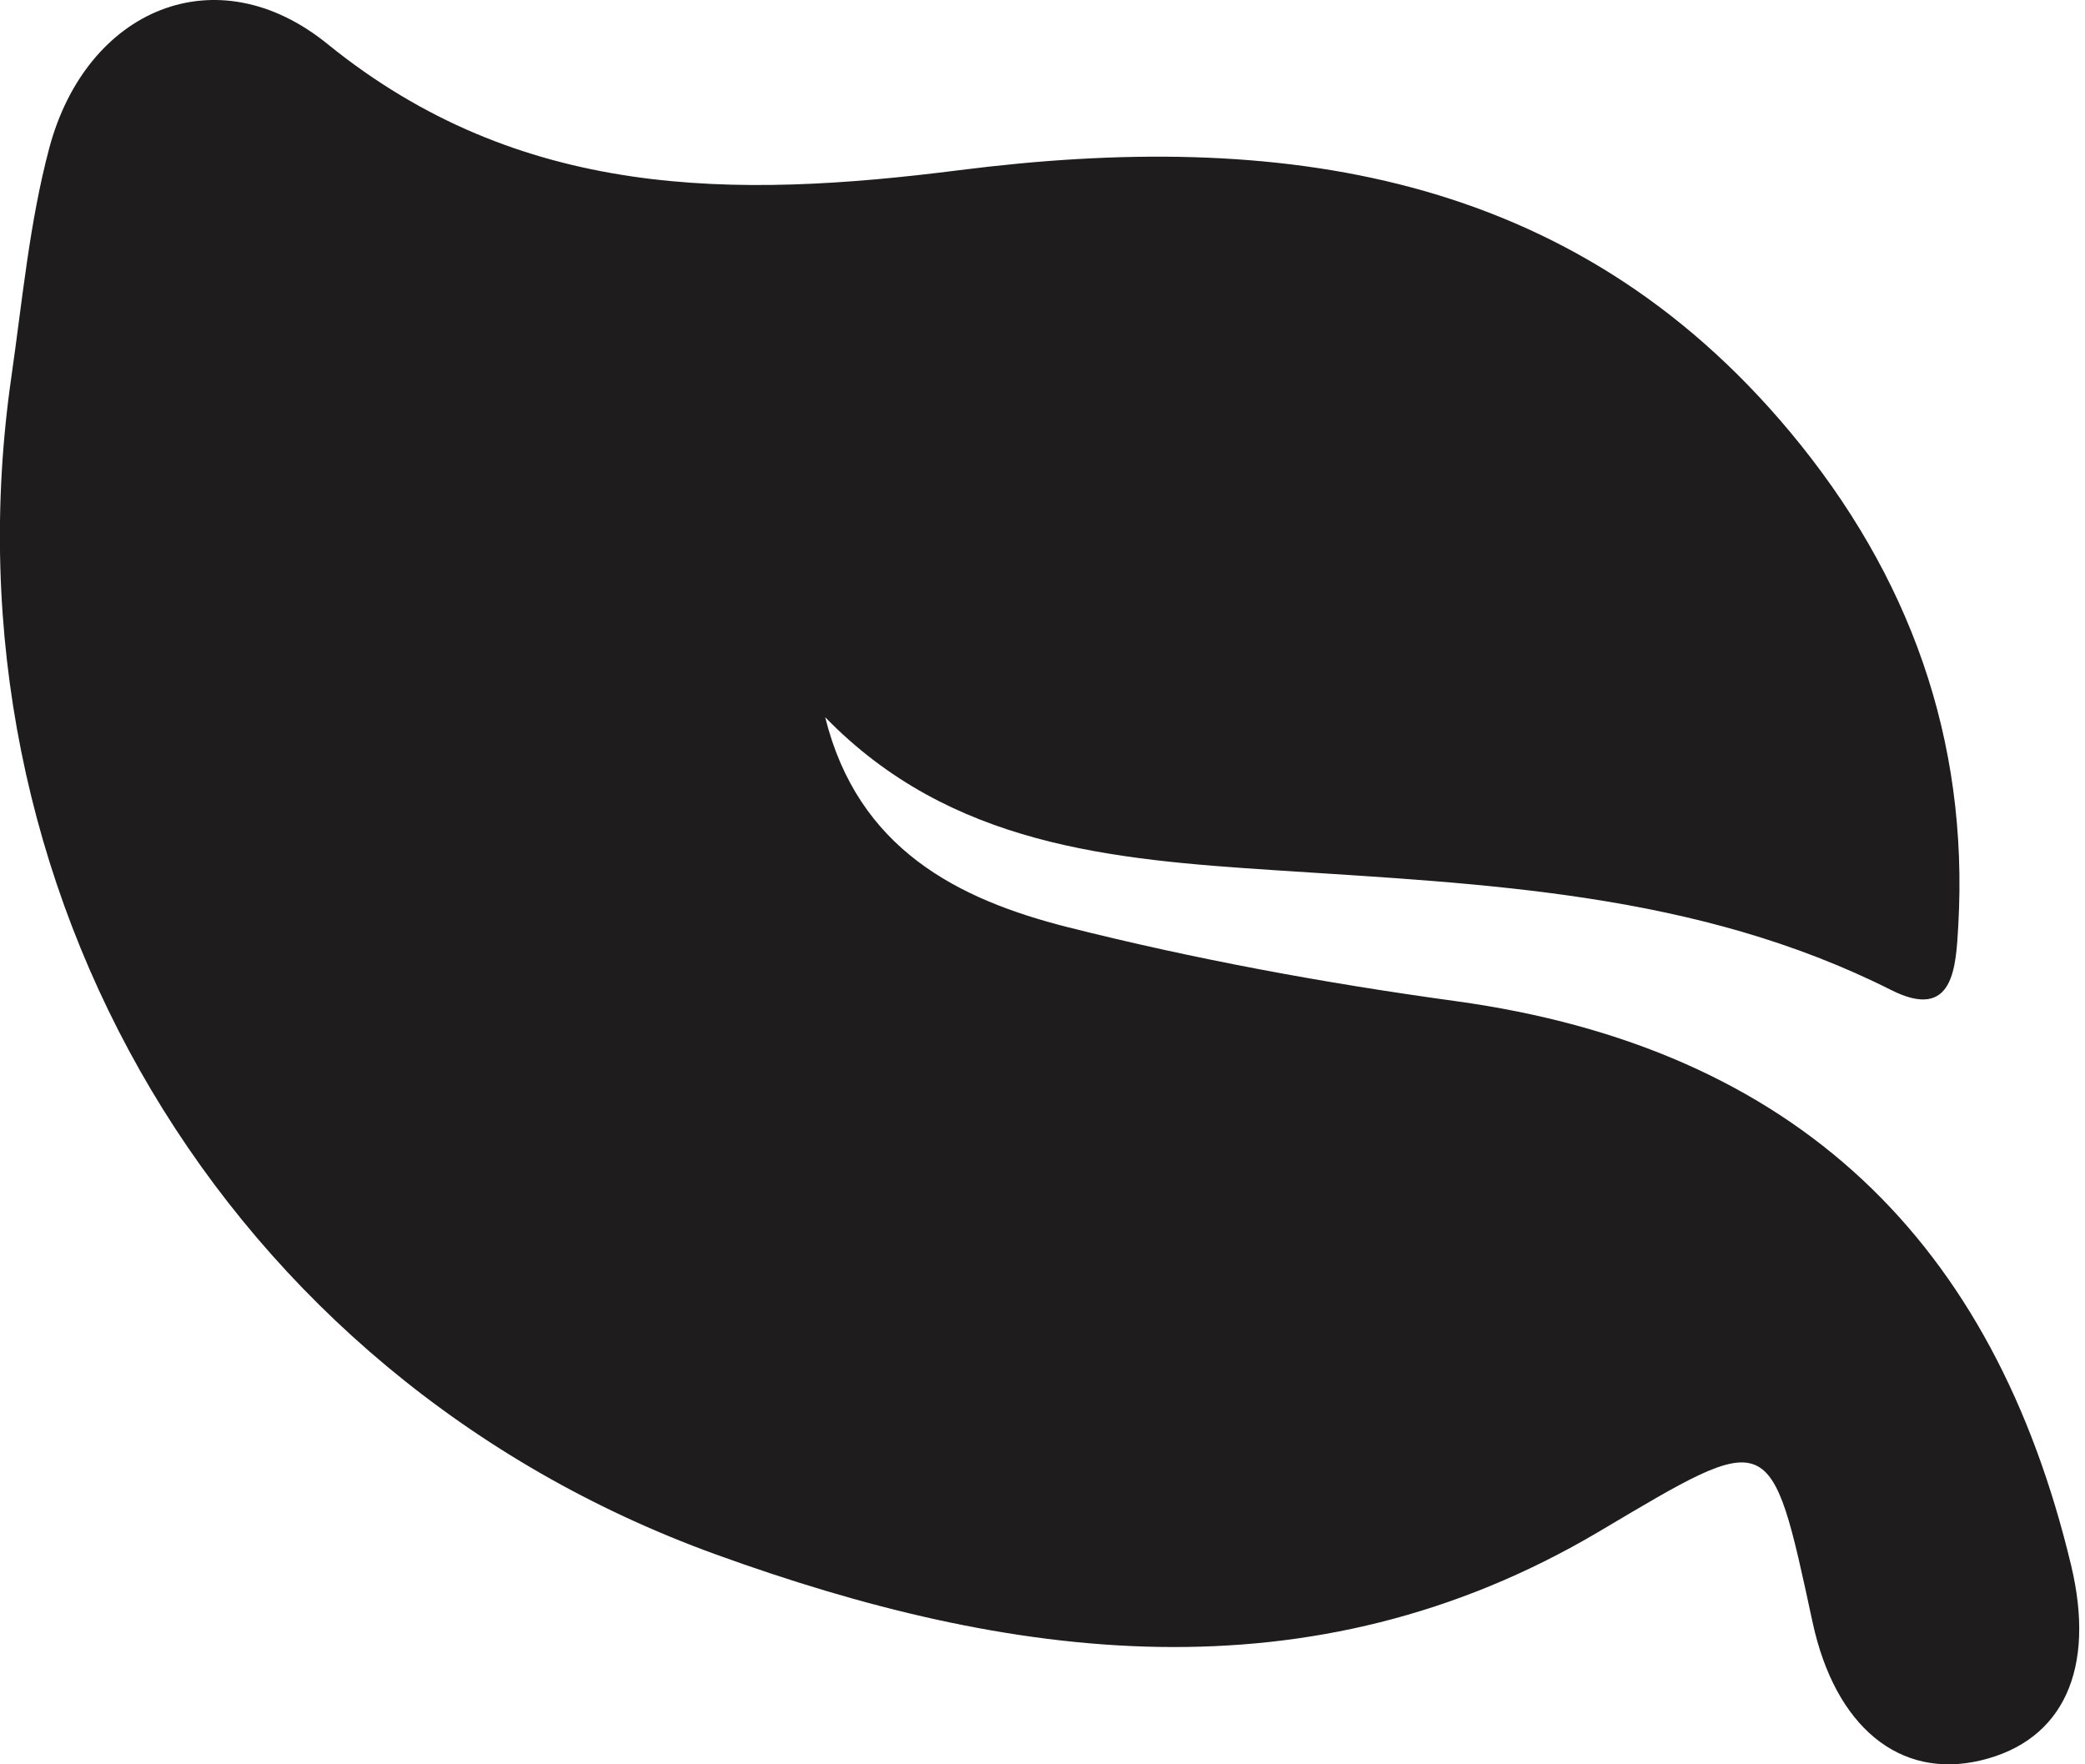 <svg xmlns="http://www.w3.org/2000/svg" fill="none" viewBox="0 0 26 22" height="22" width="26">
<g clip-path="url(#clip0_410_6502)" id="Layer_1">
<g id="bfN6yz.tif">
<path fill="#1E1C1C" d="M10.29 8.943C10.697 10.583 11.939 11.213 13.31 11.56C14.899 11.961 16.523 12.26 18.149 12.483C22.41 13.068 24.863 15.492 25.826 19.515C26.136 20.806 25.735 21.707 24.697 21.952C23.687 22.191 22.884 21.53 22.603 20.229C22.076 17.784 22.098 17.818 19.941 19.097C16.337 21.231 12.577 20.706 8.919 19.38C2.787 17.156 -0.773 11.068 0.141 4.705C0.279 3.747 0.367 2.774 0.615 1.844C1.078 0.114 2.698 -0.576 4.083 0.548C6.479 2.491 9.149 2.48 11.963 2.122C15.933 1.618 19.596 2.117 22.325 5.389C23.811 7.172 24.55 9.217 24.42 11.537C24.39 12.052 24.369 12.741 23.583 12.345C21.155 11.123 18.526 11.024 15.897 10.851C13.874 10.718 11.854 10.552 10.29 8.943Z" id="Vector"></path>
</g>
</g>
<defs>
<clipPath id="clip0_410_6502">
<rect fill="white" height="22" width="25.929"></rect>
</clipPath>
</defs>
</svg>
